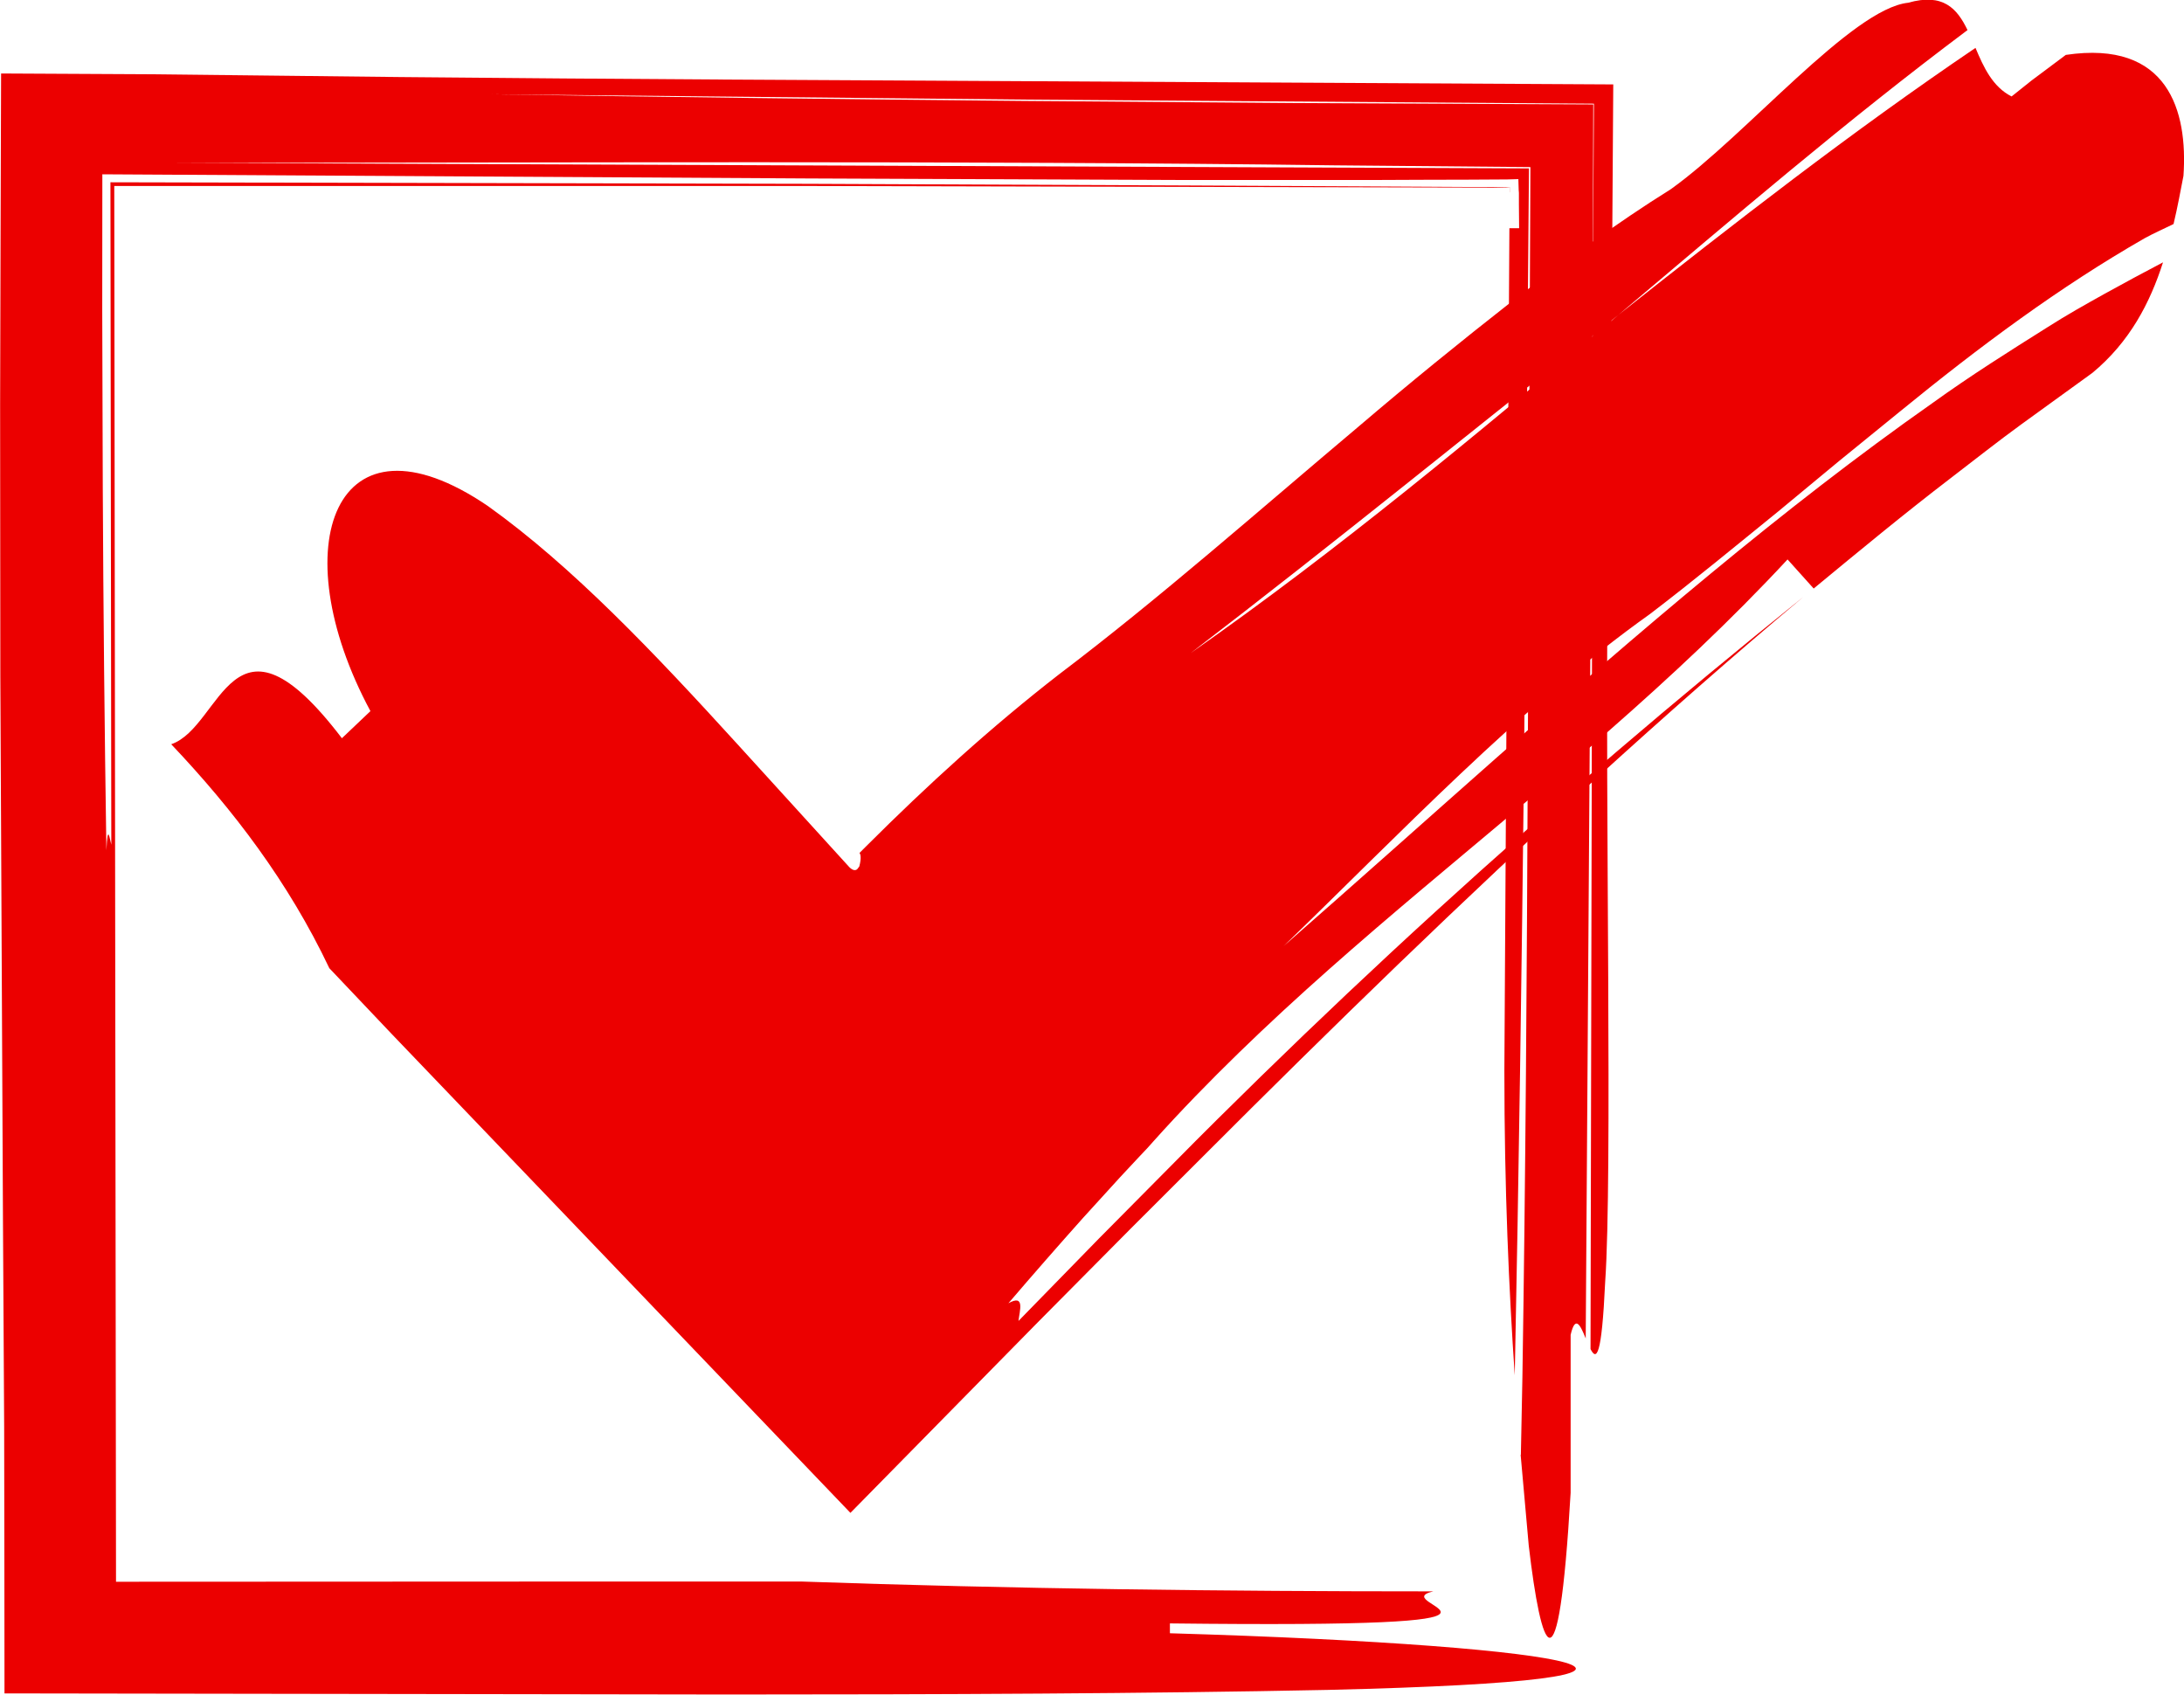 <?xml version="1.0" encoding="UTF-8"?>
<svg id="Layer_2" data-name="Layer 2" xmlns="http://www.w3.org/2000/svg" viewBox="0 0 199.75 154.98">
  <defs>
    <style>
      .cls-1 {
        fill: #ec0000;
      }
    </style>
  </defs>
  <g id="Layer_1-2" data-name="Layer 1">
    <g>
      <path class="cls-1" d="M198.79,20.49c-.87.43-1.75.81-2.61,1.28-7.81,4.47-15.12,9.91-22.42,15.87-1.83,1.49-3.67,2.98-5.52,4.49-1.85,1.53-3.71,3.07-5.59,4.63-3.8,3.08-7.65,6.27-11.74,9.39-11.8,8.39-23.15,20.37-33.51,30.37,12.86-11.25,25.76-23.08,39.08-34.08,6.66-5.5,13.42-10.78,20.32-15.62,3.43-2.47,6.94-4.68,10.44-6.88,1.75-1.12,3.52-2.11,5.28-3.09,1.77-.98,3.54-1.93,5.31-2.86-1.18,3.69-3.04,7.28-6.46,10.11-2.18,1.58-4.36,3.15-6.52,4.72-2.16,1.57-4.29,3.26-6.42,4.89-4.26,3.26-8.42,6.7-12.55,10.11-.61-.67-1.79-1.99-2.39-2.66-10.44,11.24-22.04,20.55-33.44,30.16-5.7,4.81-11.33,9.69-16.72,14.93-2.69,2.62-5.33,5.32-7.87,8.16l-.5.56-.84.89-1.68,1.8c-1.12,1.23-2.24,2.46-3.37,3.7-2.25,2.52-4.52,5.11-6.84,7.82,1.55-.87,1.02.7.92,1.62-.1.1-.19.2-.29.29.09-.09.19-.19.29-.29-.09.81.21,1.07,2.79-1.5-2.58,2.57-2.88,2.31-2.79,1.5,2.46-2.52,4.91-5.03,7.35-7.53,2.3-2.32,4.6-4.63,6.88-6.94,2.62-2.66,5.26-5.27,7.9-7.85,5.29-5.16,10.61-10.19,16.02-15.12,10.81-9.86,21.93-19.36,33.63-28.77-12.84,10.78-25.09,22.07-37.09,33.63-6,5.79-11.93,11.64-17.84,17.56-2.19,2.19-4.39,4.39-6.59,6.58-2.83,2.85-5.66,5.71-8.5,8.57-5.7,5.79-11.4,11.6-17.13,17.42-13.81-14.42-27.77-28.99-41.97-43.81-1.42-1.5-4.27-4.5-5.69-6-3.73-7.86-8.78-14.49-14.46-20.48,4.69-1.6,5.52-13.79,15.61-.55.65-.62,1.96-1.86,2.61-2.48-8.12-15.1-3.25-28.28,10.75-18.75,7.71,5.51,15.18,13.39,22.84,21.8,3.32,3.65,6.72,7.39,10.12,11.12.26.31.66.57.9.17.04-.04.07-.08.1-.13.11-.41.14-.72.12-.92,0-.1-.03-.18-.05-.23-.01-.03-.02-.05-.03-.06v-.02s-.02,0-.02,0c0,0-.01,0,0-.01l.13-.13.52-.52c5.56-5.55,11.37-10.85,17.61-15.69,9.22-6.98,18.21-14.93,27.43-22.69,4.57-3.9,9.27-7.72,13.97-11.4,2.37-1.83,4.78-3.6,7.19-5.32,2.4-1.72,4.84-3.38,7.34-4.94,6.85-4.88,16.57-16.51,21.72-17.06,3.21-.91,4.48.53,5.43,2.5-11.19,8.38-21.57,17.31-31.92,26.04-13.04,10.32-25.9,20.8-39.11,30.92,13.42-9.38,26.19-20.01,39.11-30.92,10.61-8.39,21.29-16.72,32.65-24.41.74,1.76,1.56,3.56,3.3,4.44,0,0,.81-.65,1.83-1.46,1.04-.78,2.3-1.72,3.13-2.34,9.37-1.39,11.17,5.13,10.76,11.06-.26,1.33-.53,2.83-.9,4.38Z"/>
      <path class="cls-1" d="M139.1,133.02c.05-2.36.09-4.73.14-7.07.29-18.47.41-36.93.49-55.78.08-17.82.16-36,.24-54.89-5.88-.05-11.86-.11-17.94-.16-33.72-.45-72.26-.23-105.97-.23,40.7.17,82.48.34,123.78.51-.15,18.25-.3,36.4-.45,54.33-.21,18.99-.48,37.72-.85,56.04-.53-7.76-.95-17.04-.95-27.84.15-25.99.31-51.63.46-77.06h.89l-.02-2.19v-1.04s-.02-.26-.02-.26l-.03-1-1.02.03-3.49.02c-2.91,0-5.82.02-8.72.03-5.8,0-11.58,0-17.34,0-11.52-.05-22.96-.09-34.37-.14-21.55-.13-42.97-.25-64.57-.38,0,4.13,0,8.28-.01,12.43.02,5.43.03,10.87.05,16.34.05,10.93.16,21.93.33,33.05.12-2.57.3-1.05.45-.51,0,.18,0,.35,0,.51,0-.16,0-.33,0-.51.13.48.23.19.23-4.31,0,4.5-.1,4.79-.23,4.31-.03-20.54-.06-40.66-.08-60.58,21.37.05,42.54.1,63.84.14,11.41.05,22.85.1,34.37.15,5.76.03,11.54.06,17.34.09,2.9.02,5.81.03,8.72.05h2.19s1.05.02,1.05.02h.11s.4.03.4.03l-.02.27v.13s-.01.06-.01.06v.03s0,.31,0,.31v-.34s0-.06,0-.06v-.13s.02-.26.02-.26c-21.45-.05-42.73-.1-63.96-.15-21.27,0-42.47,0-63.7,0,.05,42.18.11,84.49.16,127.64,14.35,0,28.82-.02,43.42-.02h19.26c19.27.67,38.55.9,57.8.9-4.81,1.12,14.46,3.38-24.09,2.93v.9c38.54,1.13,53,4.28,14.45,5.18-16.54.34-35.18.42-54.85.42-21.33-.03-43.78-.07-66.19-.1,0-8.14-.02-16.27-.03-24.36-.04-6.38-.07-12.73-.11-19.01-.08-16.56-.16-33.13-.24-49.68l-.02-24.84C.03,26.9.07,16.81.1,6.72l13.55.07,8.13.09c19.56.25,39.77.38,60.16.48,21.86.12,43.9.24,65.61.36-.03,5.07-.06,10.13-.1,15.18-.04,3.57-.08,7.12-.12,10.66-.1,7.08-.2,14.09-.3,21.03-.22,19.28.45,53-.22,62.64-.32,6.92-.8,7.2-1.34,6.14.07-31.67.14-63.25.2-94.47l.11-19.42-51.76-.37-49.06-.49c16.03.26,32.24.46,48.61.61,8.19.06,16.41.12,24.66.19,9.13.04,18.29.08,27.49.13-.02,6.42-.04,12.89-.06,19.37-.21,31.15-.42,62.32-.63,93.48-.46-1.14-.94-2.23-1.38-.33v14.45c-1.12,19.28-2.7,14.45-3.83,4.83-.22-2.47-.47-5.24-.74-8.29Z"/>
    </g>
  </g>
</svg>